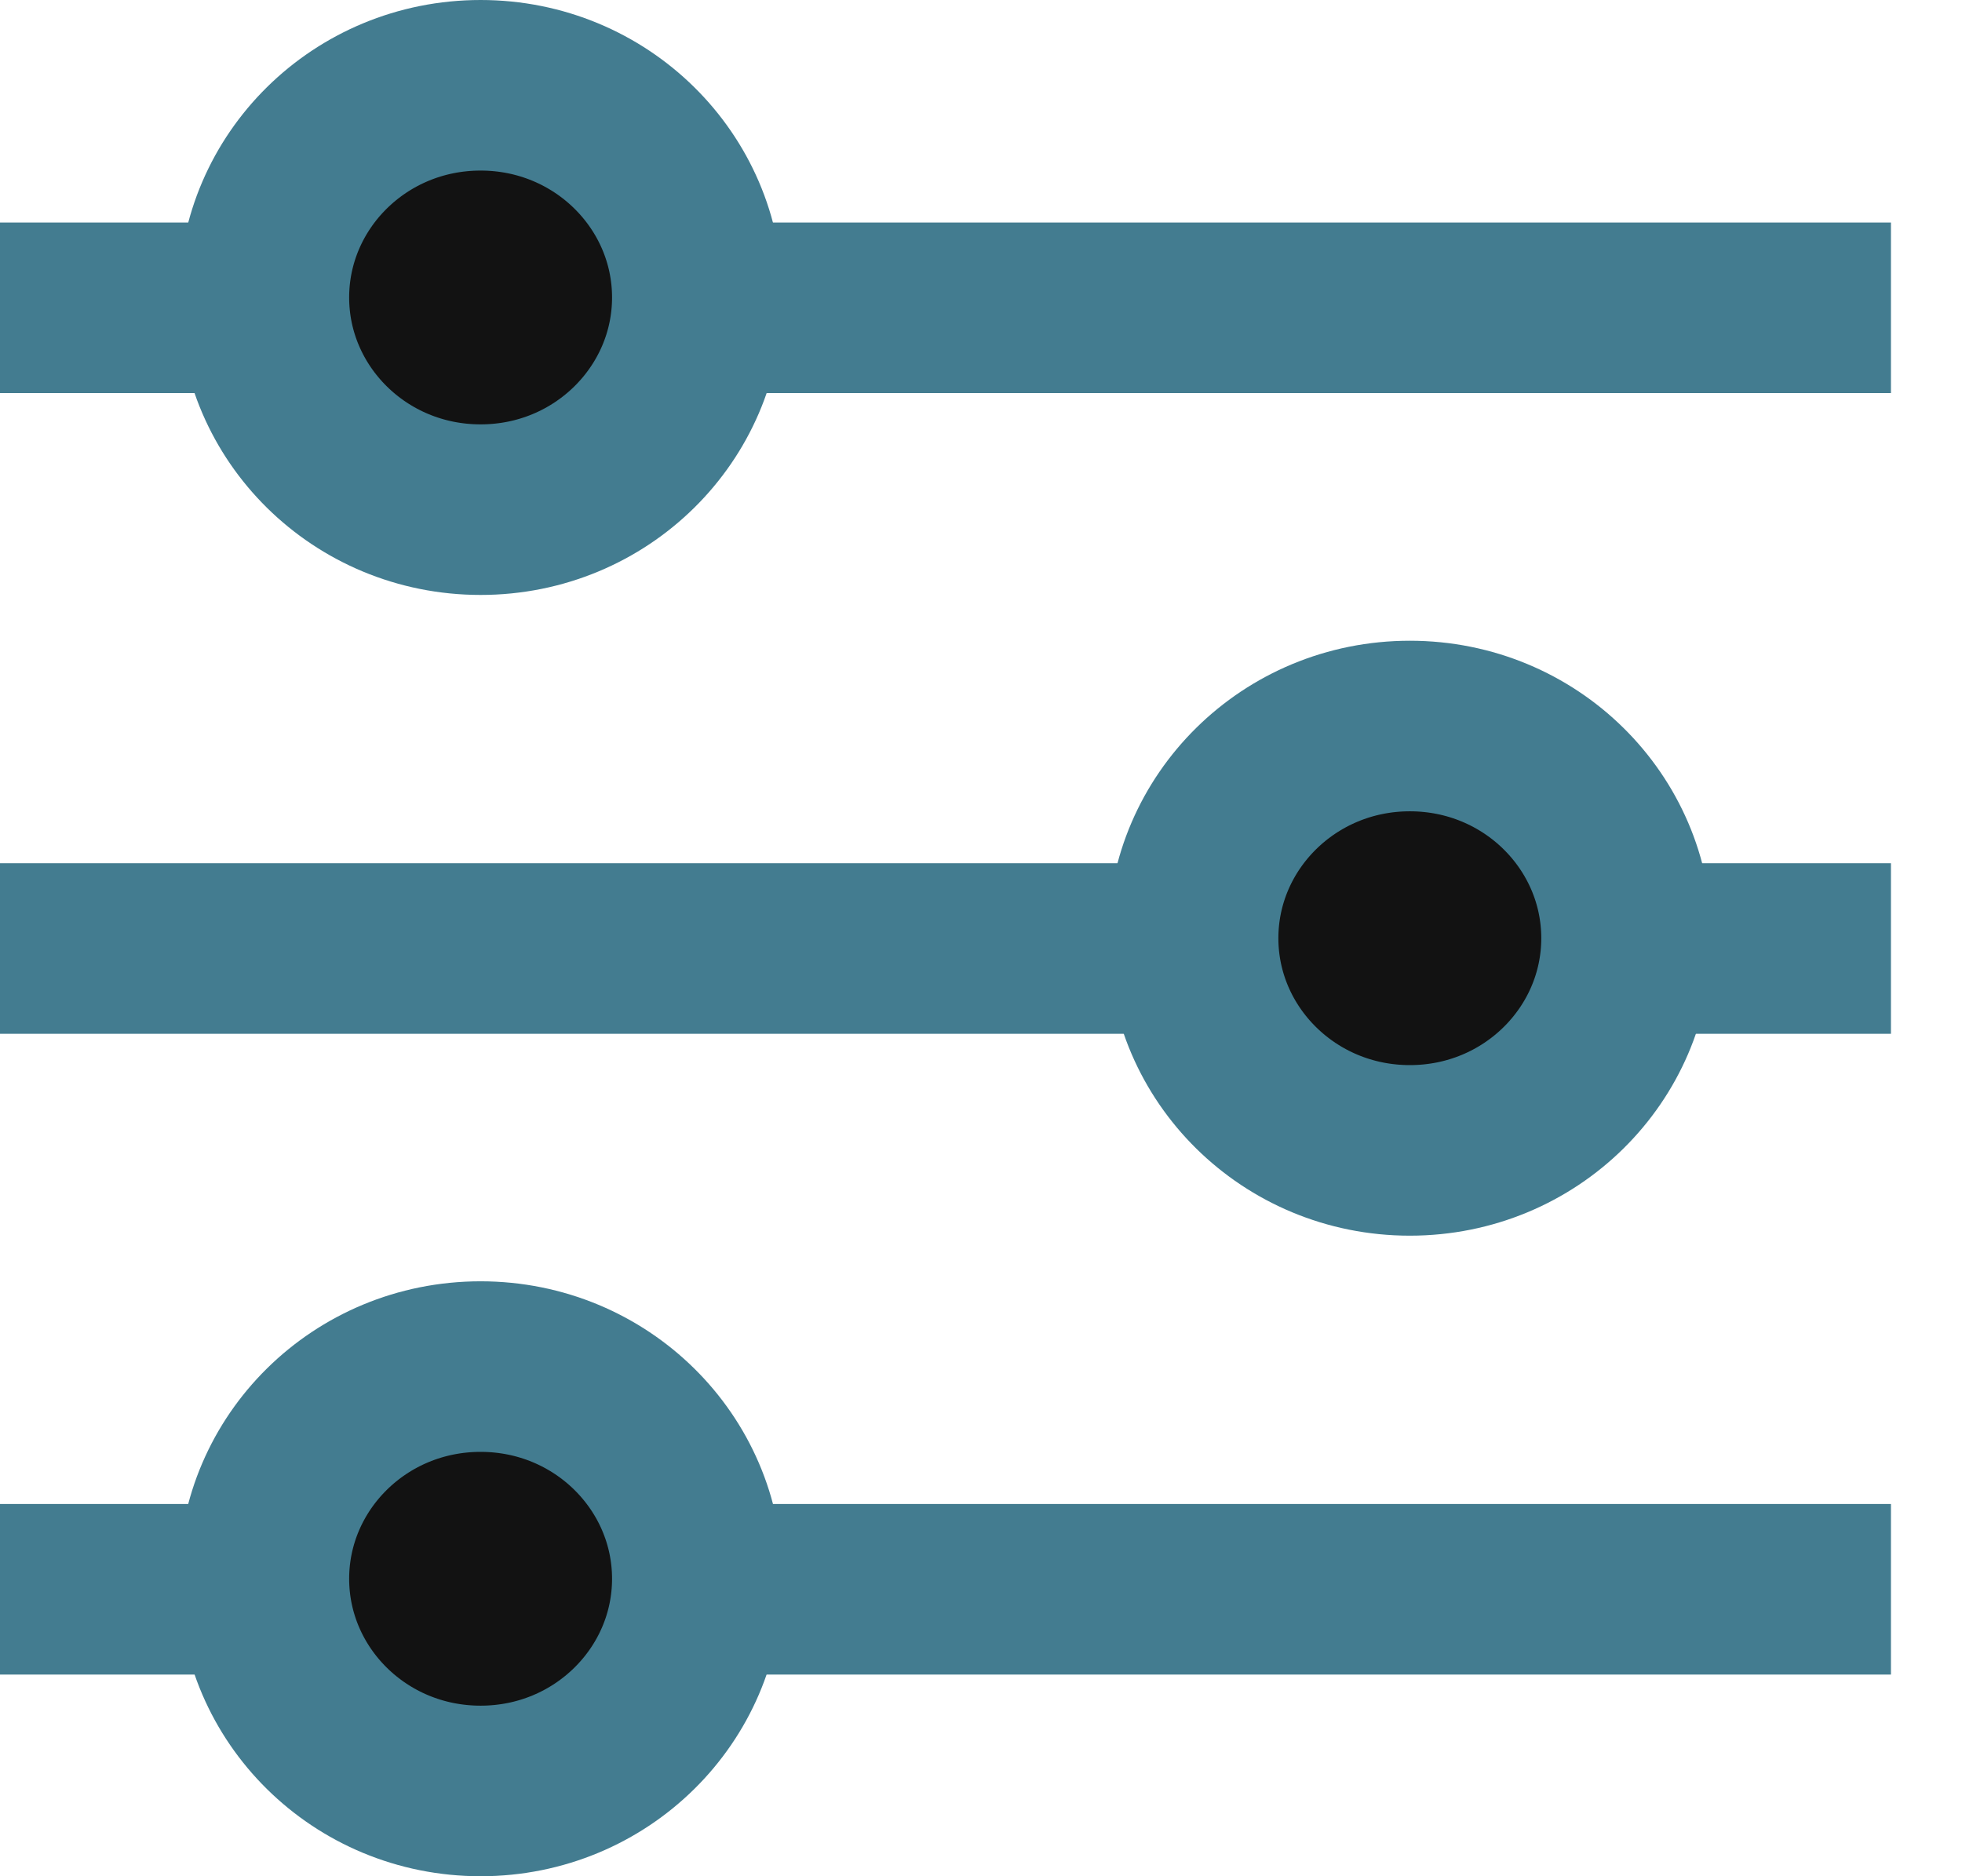 <svg width="23" height="22" viewBox="0 0 23 22" fill="none" xmlns="http://www.w3.org/2000/svg">
<path d="M1 3.609H21.167" stroke="#437C90" stroke-width="2" stroke-linecap="square" stroke-linejoin="round"/>
<path d="M1 11.122H21.167" stroke="#437C90" stroke-width="2" stroke-linecap="square" stroke-linejoin="round"/>
<path d="M1 18.635H21.167" stroke="#437C90" stroke-width="2" stroke-linecap="square" stroke-linejoin="round"/>
<path d="M8.175 3.488C8.175 4.848 7.051 5.976 5.634 5.976C4.216 5.976 3.093 4.848 3.093 3.488C3.093 2.128 4.216 1 5.634 1C7.051 1 8.175 2.128 8.175 3.488Z" fill="#121212" stroke="#437C90" stroke-width="2" stroke-linecap="round" stroke-linejoin="round"/>
<path d="M8.175 18.512C8.175 19.872 7.051 21 5.634 21C4.216 21 3.093 19.872 3.093 18.512C3.093 17.152 4.216 16.024 5.634 16.024C7.051 16.024 8.175 17.152 8.175 18.512Z" fill="#121212" stroke="#437C90" stroke-width="2" stroke-linecap="round" stroke-linejoin="round"/>
<path d="M19.068 11.001C19.068 12.361 17.945 13.489 16.527 13.489C15.11 13.489 13.986 12.361 13.986 11.001C13.986 9.641 15.11 8.513 16.527 8.513C17.945 8.513 19.068 9.641 19.068 11.001Z" fill="#121212" stroke="#437C90" stroke-width="2" stroke-linecap="round" stroke-linejoin="round"/>
</svg>
